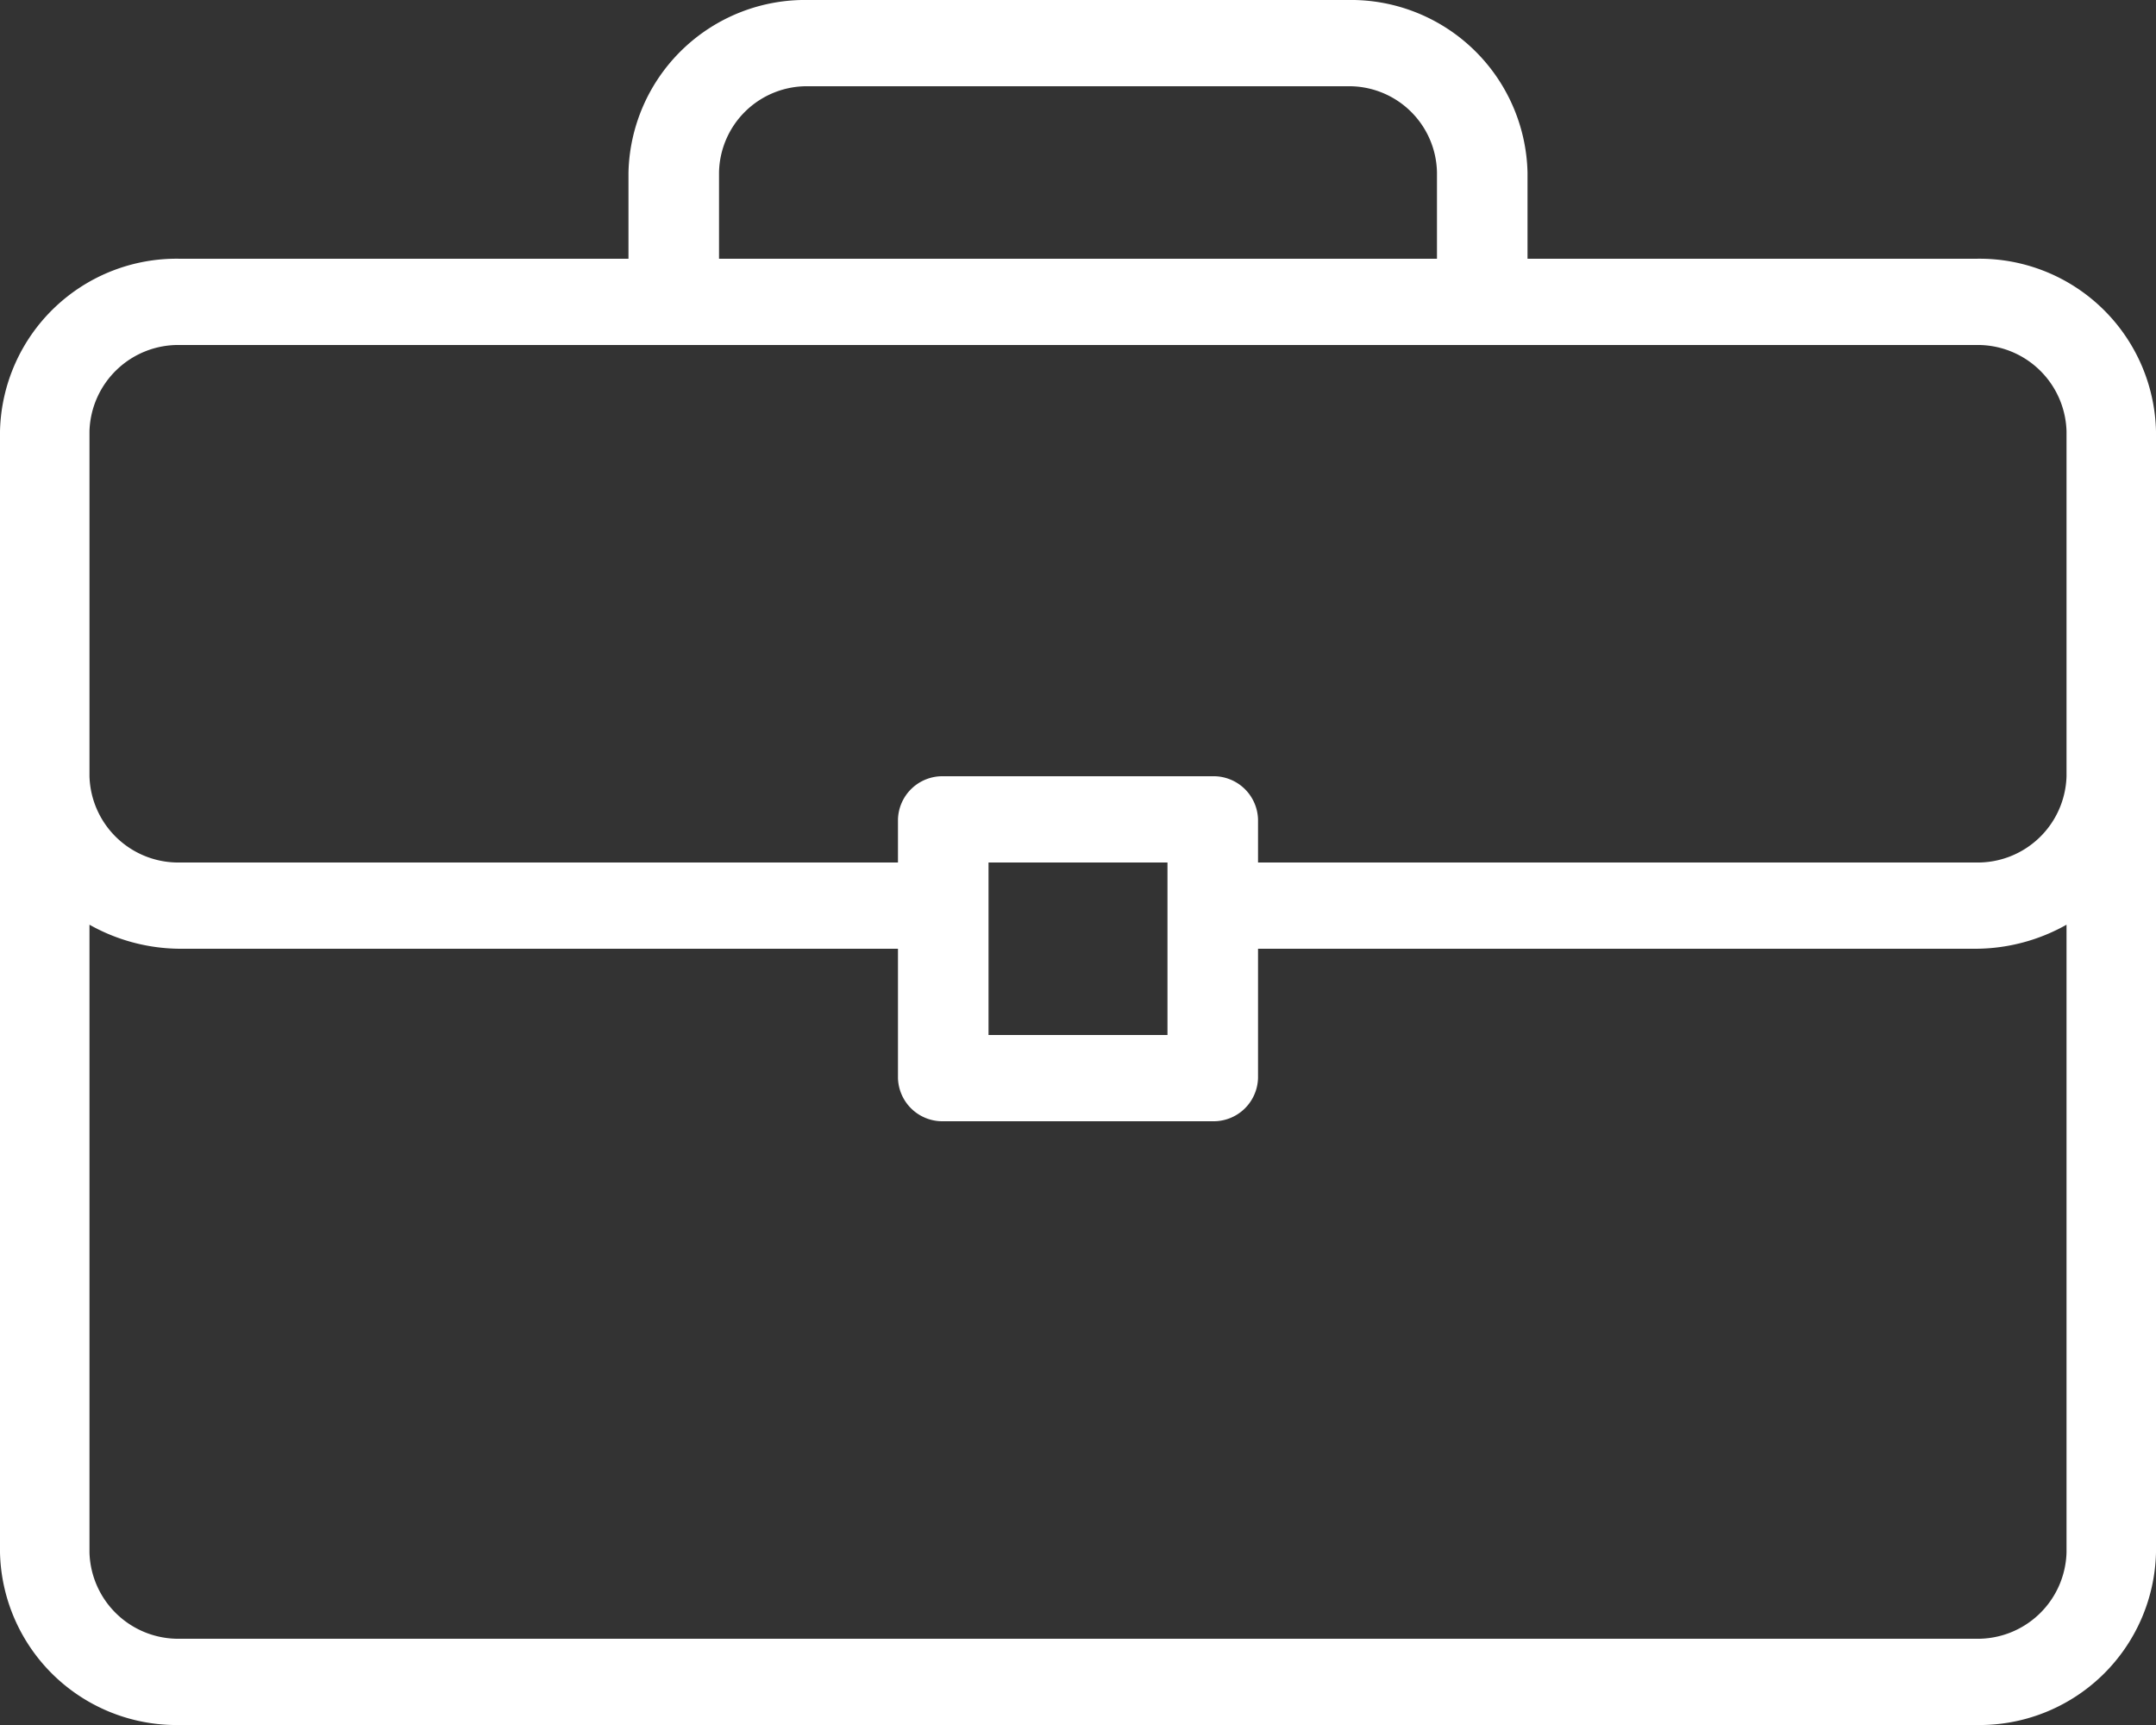 <svg xmlns="http://www.w3.org/2000/svg" width="20" height="16" viewBox="0 0 20 16">
  <rect x="0" y="0" width="20" height="16" fill="#333333" stroke="none"/>
<defs>
    <style>
      .cls-1 {
        fill: #fff;
        fill-rule: evenodd;
      }
    </style>
  </defs>
  <path id="ic_briefcase_white" class="cls-1" d="M1456.33,16.4h-4.16V15.6a1.639,1.639,0,0,0-1.67-1.6h-5a1.639,1.639,0,0,0-1.67,1.6v0.8h-4.16A1.638,1.638,0,0,0,1438,18V28.4a1.638,1.638,0,0,0,1.67,1.6h16.66a1.638,1.638,0,0,0,1.67-1.6V18A1.638,1.638,0,0,0,1456.33,16.4Zm-11.66-.8a0.815,0.815,0,0,1,.83-0.8h5a0.815,0.815,0,0,1,.83.8v0.8h-6.66V15.6Zm12.5,12.8a0.824,0.824,0,0,1-.84.8h-16.66a0.824,0.824,0,0,1-.84-0.8V22.577a1.727,1.727,0,0,0,.84.223h6.66V24a0.412,0.412,0,0,0,.42.4h2.5a0.412,0.412,0,0,0,.42-0.4V22.8h6.66a1.727,1.727,0,0,0,.84-0.223V28.4h0Zm-10-4.8V22h1.66v1.6h-1.66Zm10-2.4a0.824,0.824,0,0,1-.84.8h-6.66V21.6a0.412,0.412,0,0,0-.42-0.4h-2.5a0.412,0.412,0,0,0-.42.4V22h-6.66a0.824,0.824,0,0,1-.84-0.8V18a0.824,0.824,0,0,1,.84-0.8h16.66a0.824,0.824,0,0,1,.84.8v3.2Z" transform="translate(-1438 -14)"/>
</svg>
